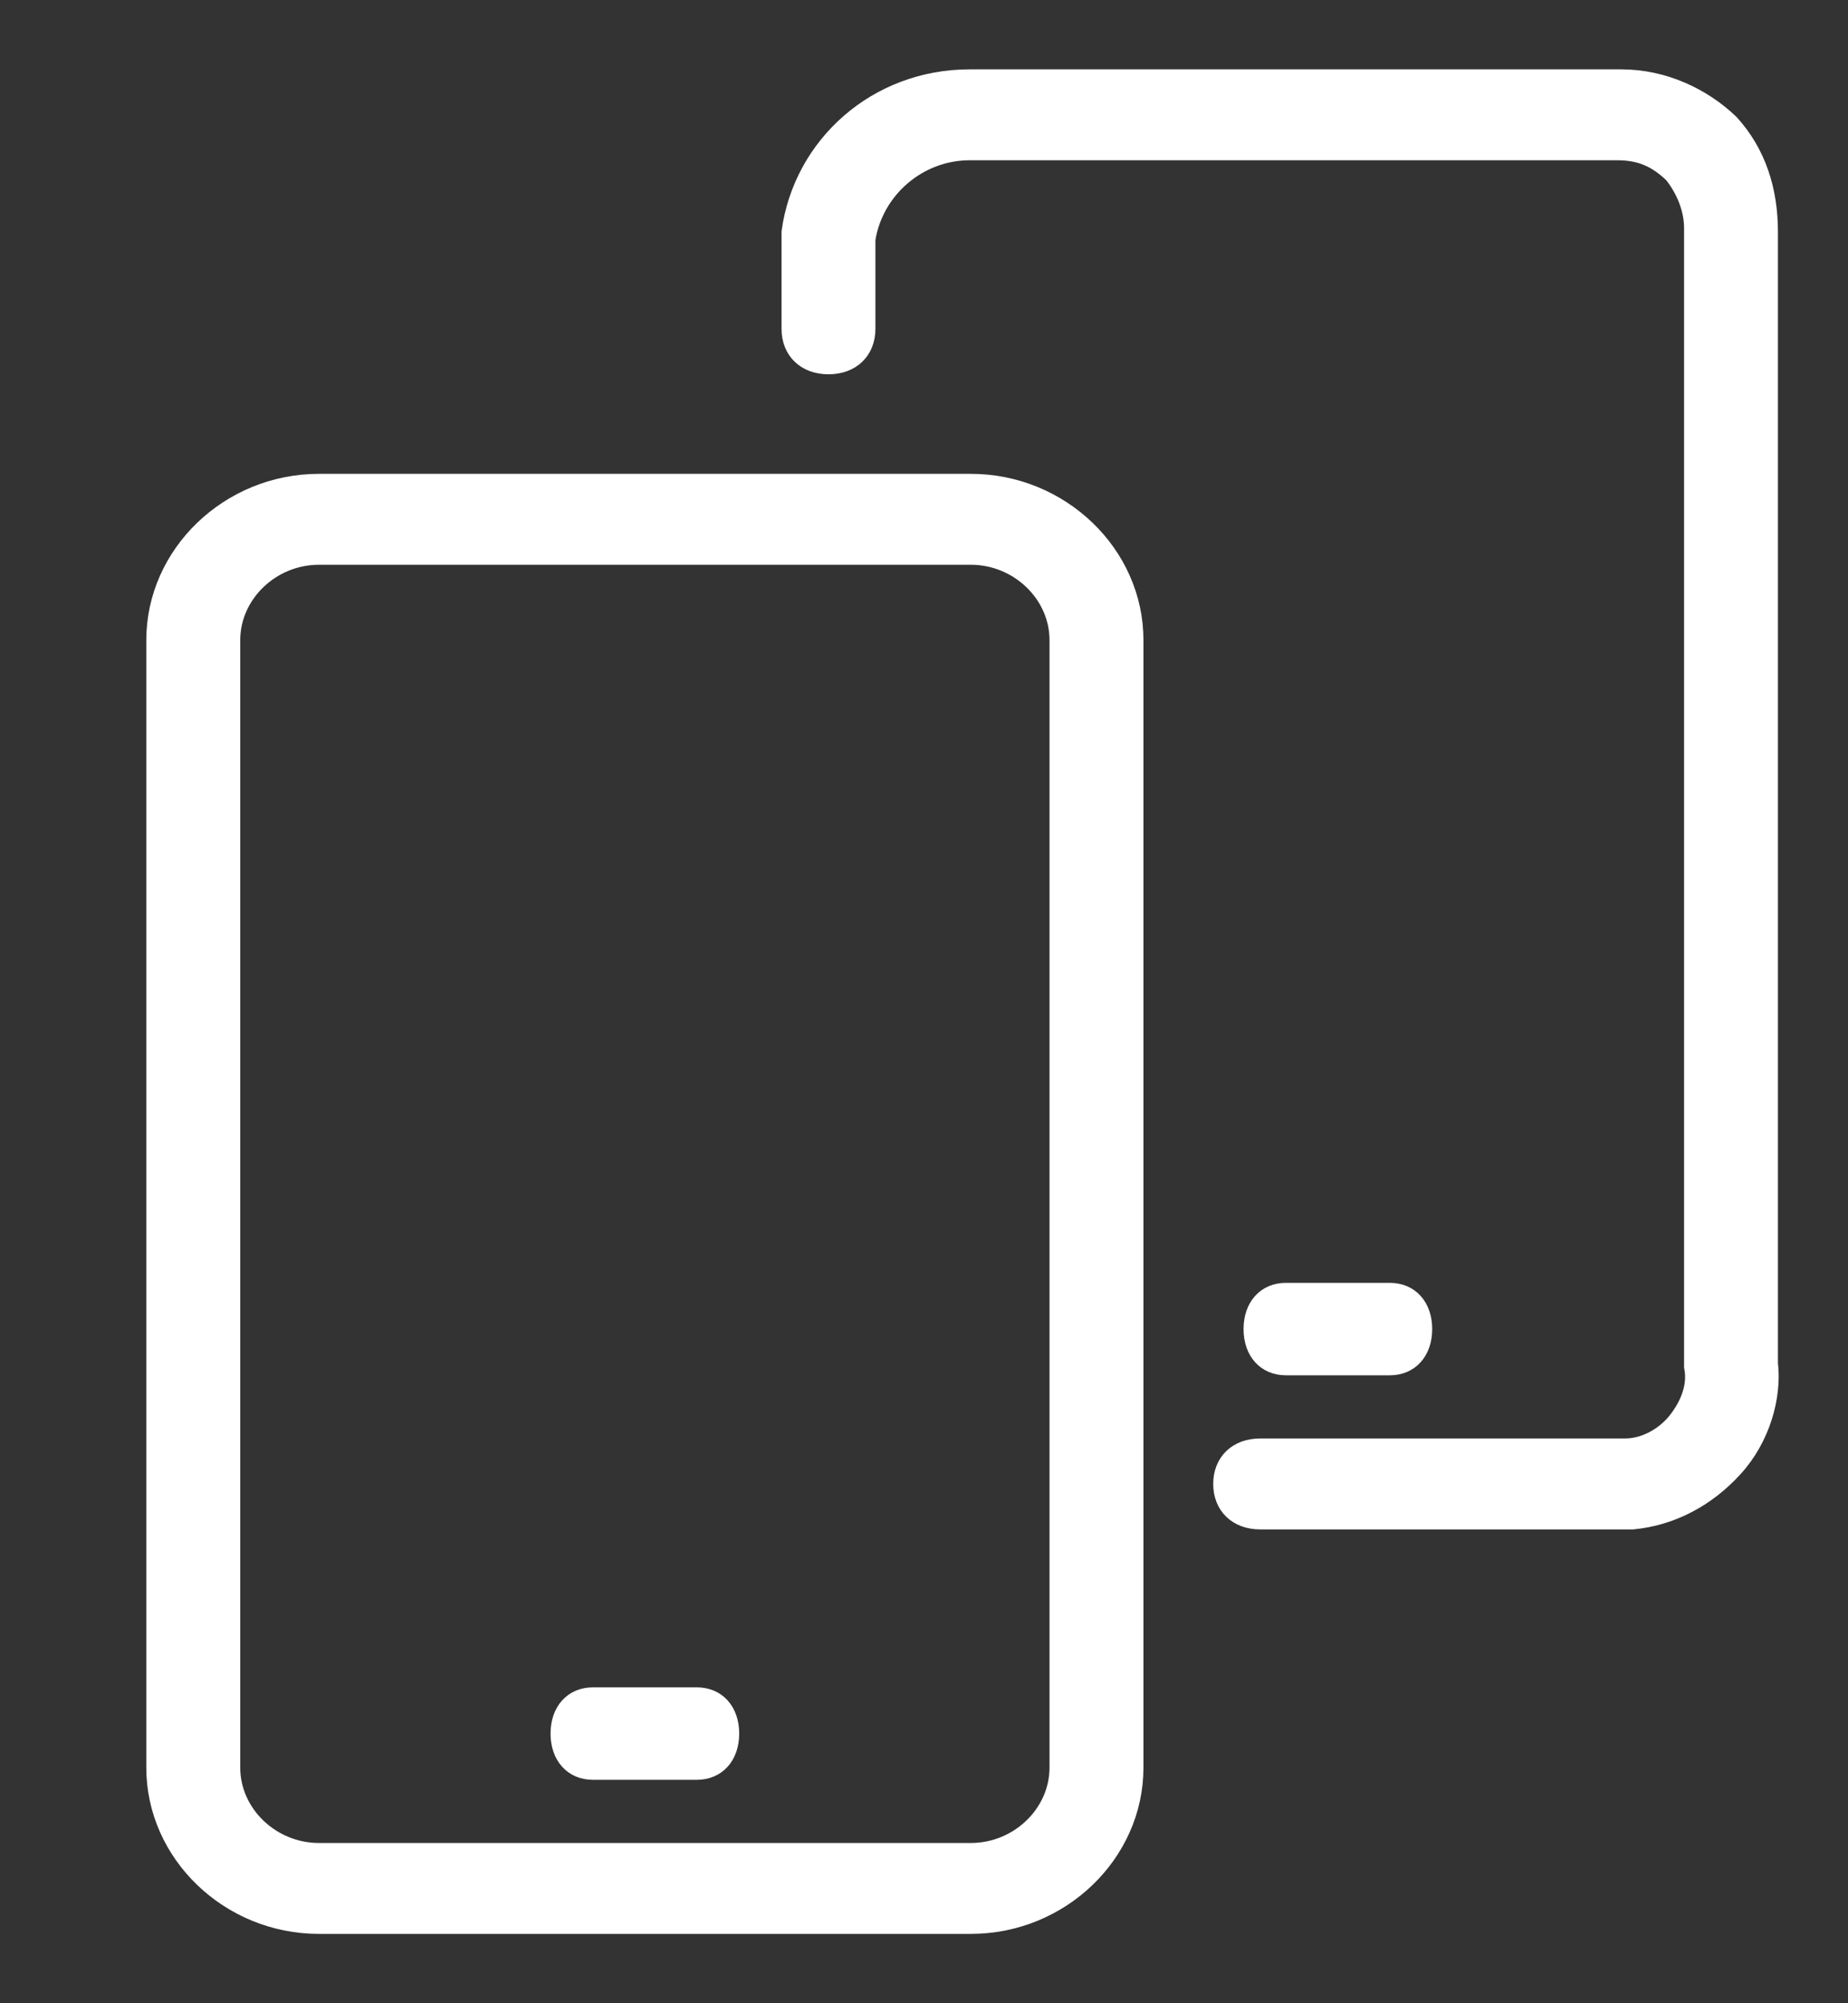 <?xml version="1.0" encoding="UTF-8"?>
<svg xmlns="http://www.w3.org/2000/svg" xmlns:xlink="http://www.w3.org/1999/xlink" width="24px" height="26px" viewBox="0 0 24 26" version="1.1">
  <rect x="0" y="0" width="24" height="26" fill="#333333" stroke="none"/>
  <title>手机到手机</title>
  <g id="页面-1" stroke="none" stroke-width="1" fill="none" fill-rule="evenodd">
    <g id="产品-电服宝" transform="translate(-487, -979)">
      <g id="编组" transform="translate(360, 930)">
        <g id="手机到手机" transform="translate(127, 50)">
          <path d="M12.608,5.25 C13.781,5.25 14.75,6.181 14.75,7.308 L14.75,21.942 C14.75,23.069 13.781,24 12.608,24 L4.142,24 C2.969,24 2,23.069 2,21.942 L2,7.308 C2,6.181 2.969,5.25 4.142,5.25 L12.608,5.25 Z M12.608,6.23 L4.142,6.23 C3.53,6.23 3.02,6.72 3.02,7.308 L3.02,21.942 C3.02,22.53 3.53,23.02 4.142,23.02 L12.608,23.02 C13.22,23.02 13.73,22.53 13.73,21.942 L13.73,7.308 C13.73,6.72 13.22,6.23 12.608,6.23 Z M9.05,21 C9.32,21 9.5,21.2 9.5,21.5 C9.5,21.8 9.32,22 9.05,22 L7.7,22 C7.43,22 7.25,21.8 7.25,21.5 C7.25,21.2 7.43,21 7.7,21 L9.05,21 Z M21.054,0 C21.614,0 22.124,0.245 22.481,0.588 C22.838,0.98 22.99,1.47 22.99,2.009 L22.99,16.692 C23.041,17.133 22.889,17.672 22.532,18.064 C22.175,18.456 21.716,18.701 21.207,18.75 L16.365,18.75 C16.06,18.75 15.856,18.554 15.856,18.26 C15.856,17.966 16.06,17.77 16.365,17.77 L21.105,17.77 C21.36,17.77 21.614,17.623 21.767,17.427 C21.92,17.231 22.022,16.986 21.971,16.741 L21.971,1.96 C21.971,1.715 21.869,1.47 21.716,1.274 C21.513,1.078 21.309,0.98 21.003,0.98 L12.594,0.98 C11.932,0.98 11.371,1.47 11.269,2.107 L11.269,3.268 C11.269,3.562 11.065,3.758 10.76,3.758 C10.454,3.758 10.25,3.562 10.25,3.268 L10.25,2.009 C10.403,0.882 11.371,0 12.594,0 L21.054,0 Z M18.05,15.75 C18.32,15.75 18.5,15.95 18.5,16.25 C18.5,16.55 18.32,16.75 18.05,16.75 L16.7,16.75 C16.43,16.75 16.25,16.55 16.25,16.25 C16.25,15.95 16.43,15.75 16.7,15.75 L18.05,15.75 Z" id="形状结合" stroke="#FFFFFF" stroke-width="0.2" fill="#FFFFFF" fill-rule="nonzero"></path>
          <rect id="矩形" x="0" y="0" width="24" height="24"></rect>
        </g>
      </g>
    </g>
  </g>
</svg>
